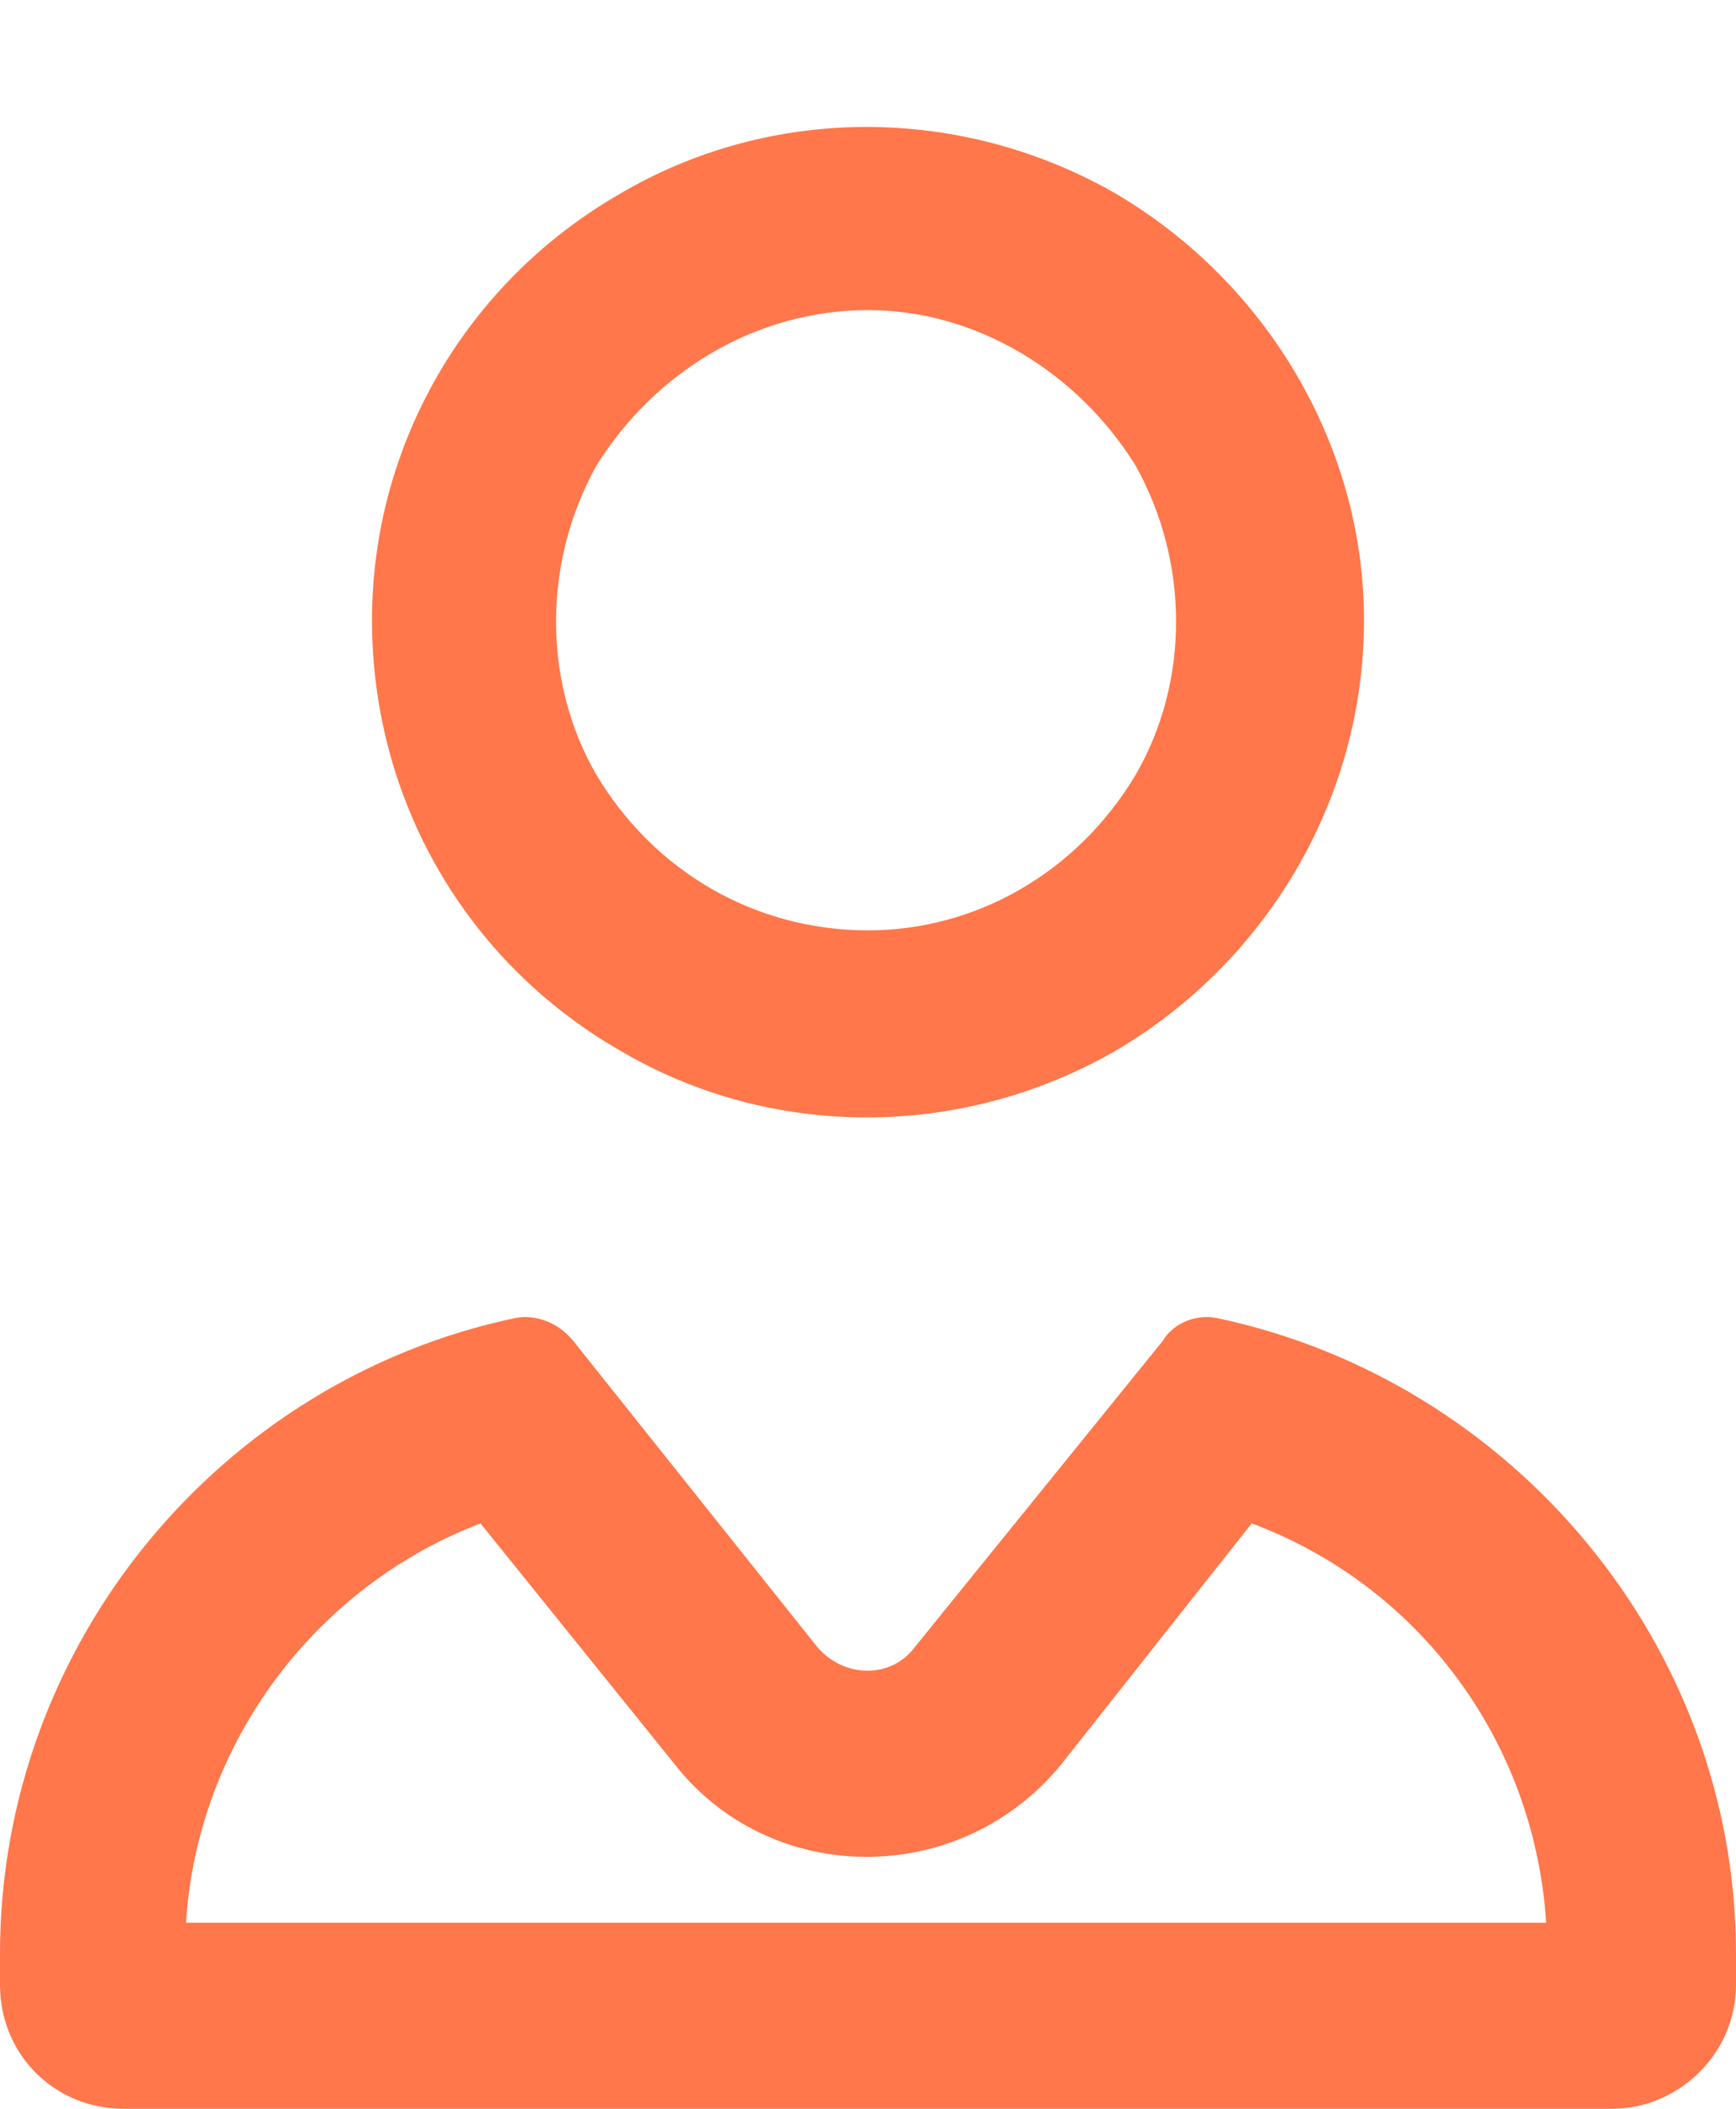 <svg width="14" height="17" viewBox="0 0 14 17" fill="none" xmlns="http://www.w3.org/2000/svg">
<path d="M7 7.5C7.875 7.5 8.688 7.031 9.156 6.25C9.594 5.5 9.594 4.531 9.156 3.75C8.688 3 7.875 2.5 7 2.5C6.094 2.5 5.281 3 4.812 3.75C4.375 4.531 4.375 5.5 4.812 6.25C5.281 7.031 6.094 7.5 7 7.5ZM11 5C11 6.438 10.219 7.75 9 8.469C7.75 9.188 6.219 9.188 5 8.469C3.75 7.75 3 6.438 3 5C3 3.594 3.75 2.281 5 1.562C6.219 0.844 7.75 0.844 9 1.562C10.219 2.281 11 3.594 11 5ZM1.5 15.5H12.469C12.375 14.031 11.438 12.781 10.094 12.281L8.562 14.219C7.75 15.219 6.219 15.219 5.438 14.219L3.875 12.281C2.562 12.781 1.594 14.031 1.5 15.5ZM4.156 10.625C4.312 10.594 4.5 10.656 4.625 10.812L6.594 13.281C6.812 13.531 7.188 13.531 7.375 13.281L9.375 10.812C9.469 10.656 9.656 10.594 9.812 10.625C12.188 11.125 14 13.25 14 15.75V16C14 16.562 13.531 17 13 17H1C0.438 17 0 16.562 0 16V15.75C0 13.25 1.781 11.125 4.156 10.625Z" fill="#FF774A"/>
</svg>
